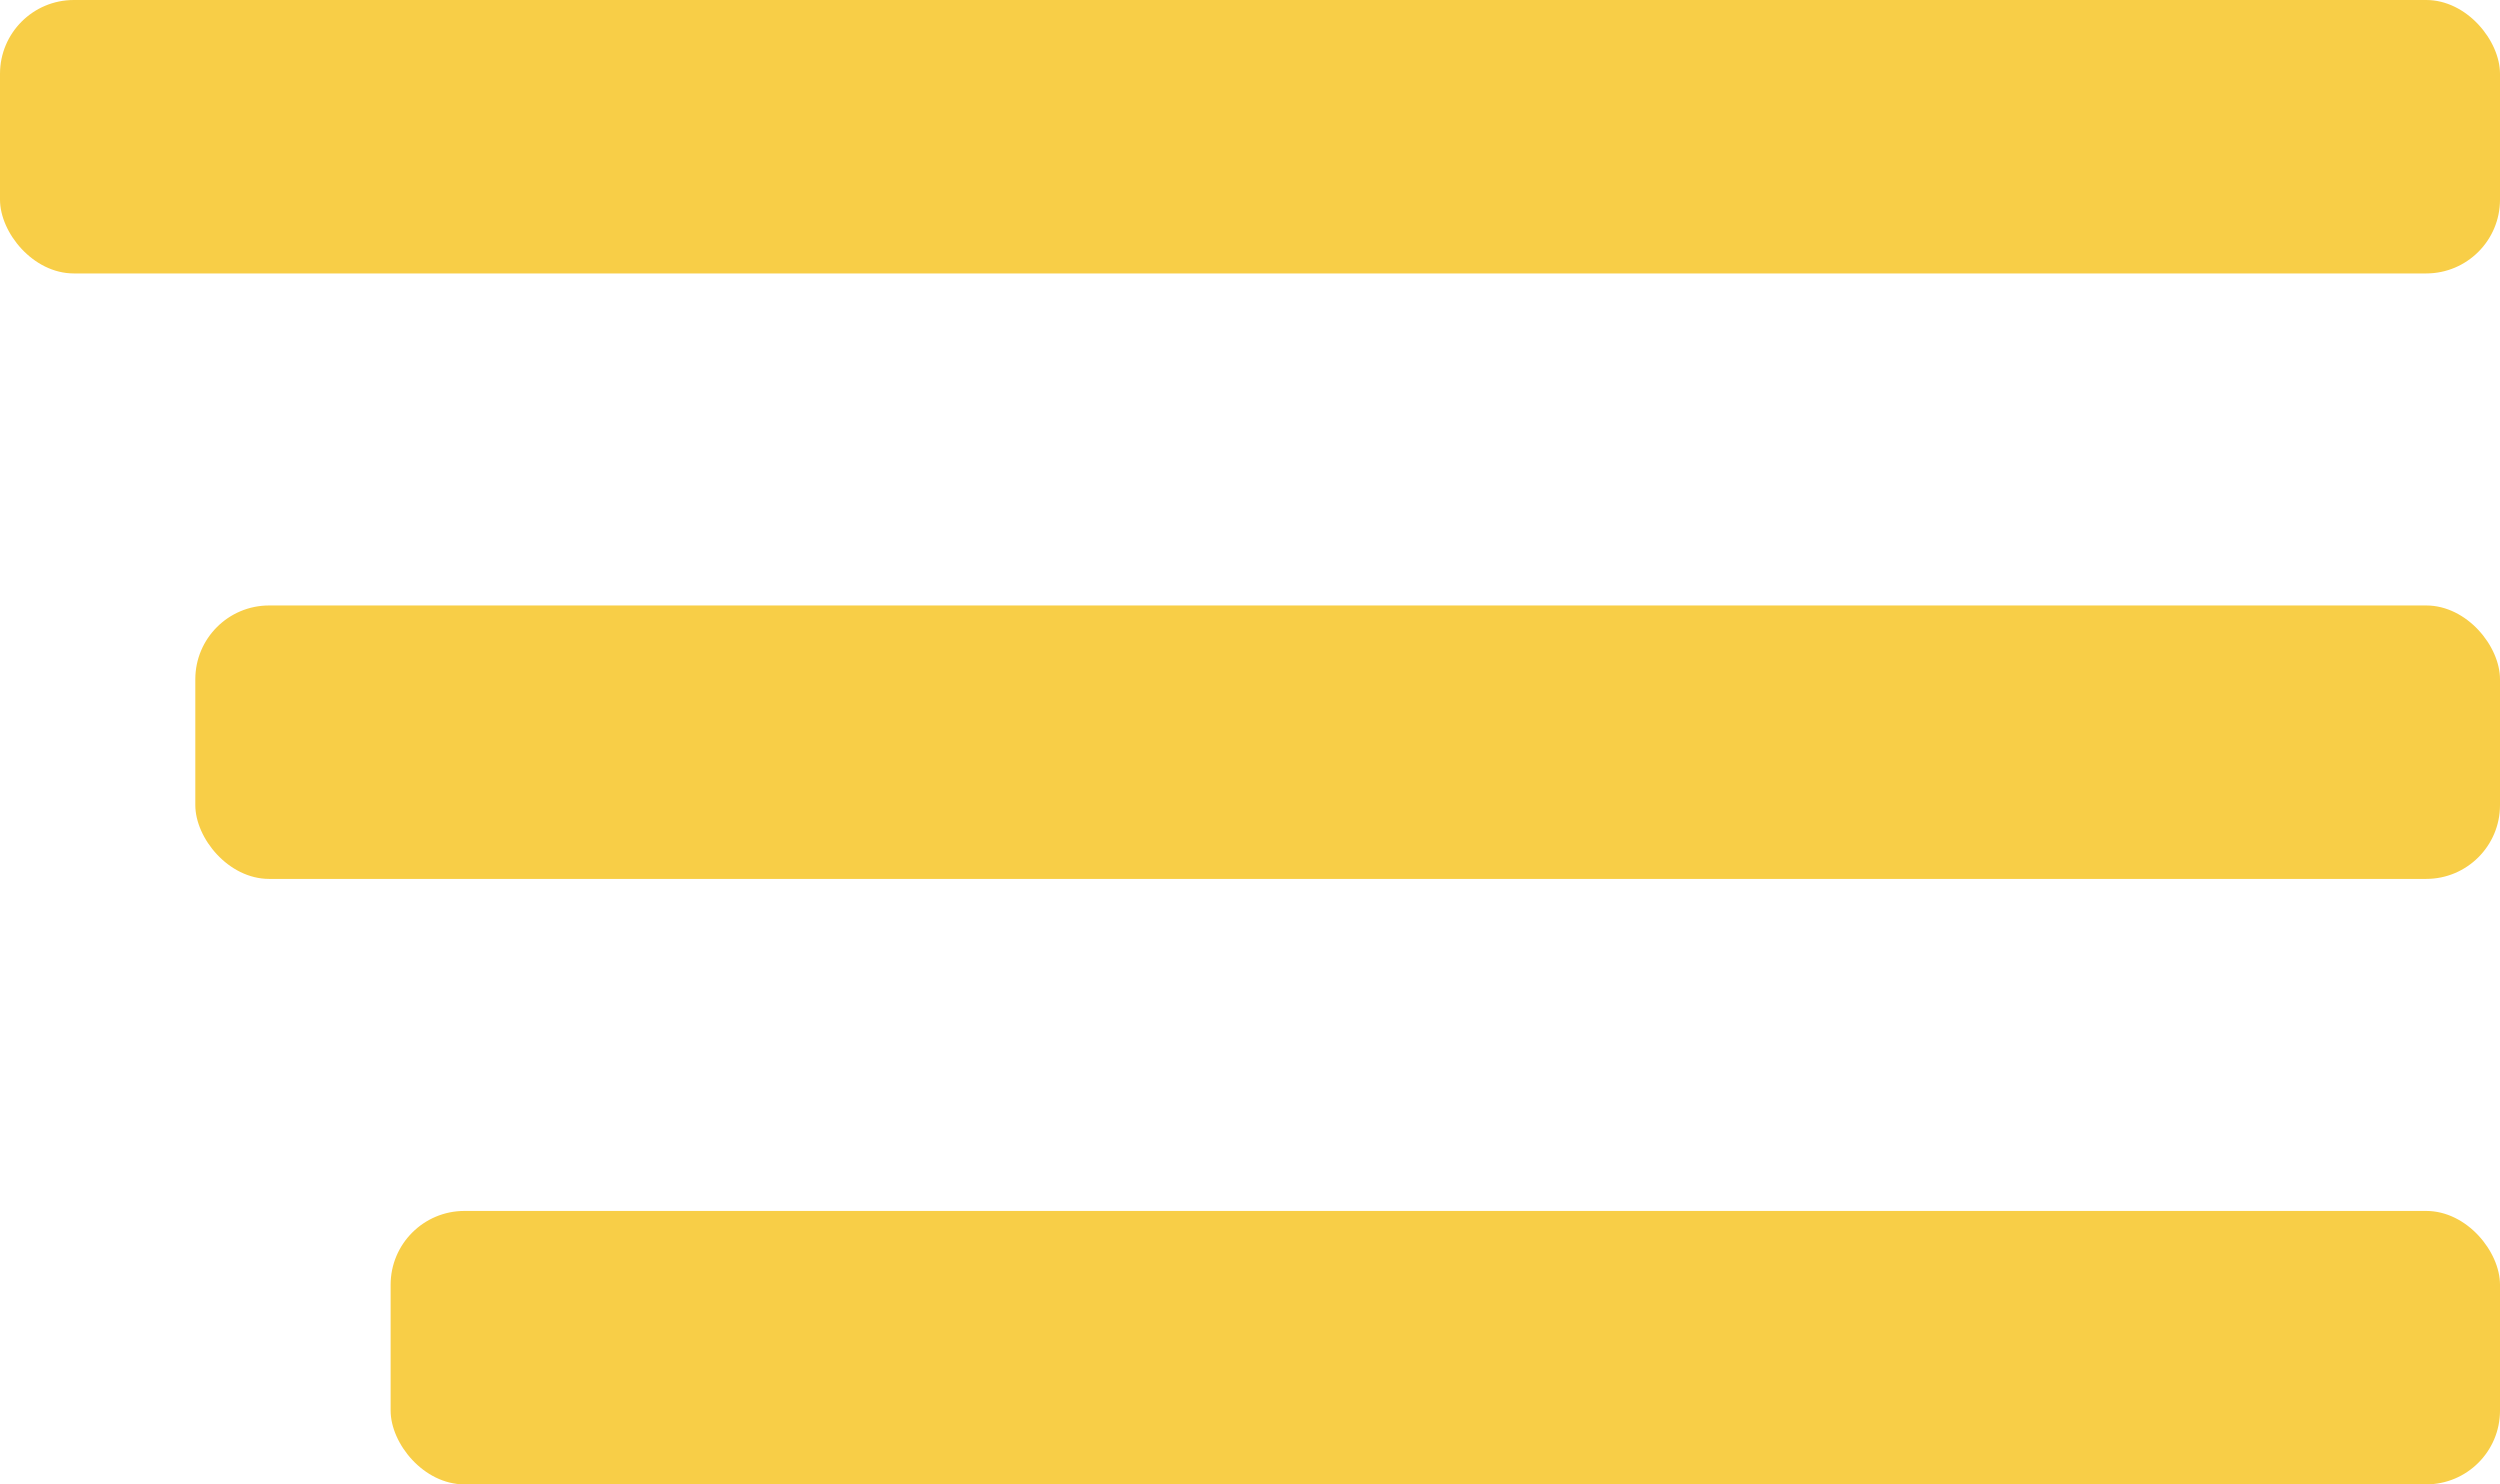 <?xml version="1.0" encoding="UTF-8"?>
<svg id="Layer_1" data-name="Layer 1" xmlns="http://www.w3.org/2000/svg" viewBox="0 0 128 76">
  <defs>
    <style>
      .cls-1 {
        fill: #f8ce47;
      }
    </style>
  </defs>
  <rect class="cls-1" width="128" height="14" rx="3.78" ry="3.78"/>
  <rect class="cls-1" x="10" y="31" width="118" height="14" rx="3.78" ry="3.78"/>
  <rect class="cls-1" x="20" y="62" width="108" height="14" rx="3.78" ry="3.78"/>
</svg>